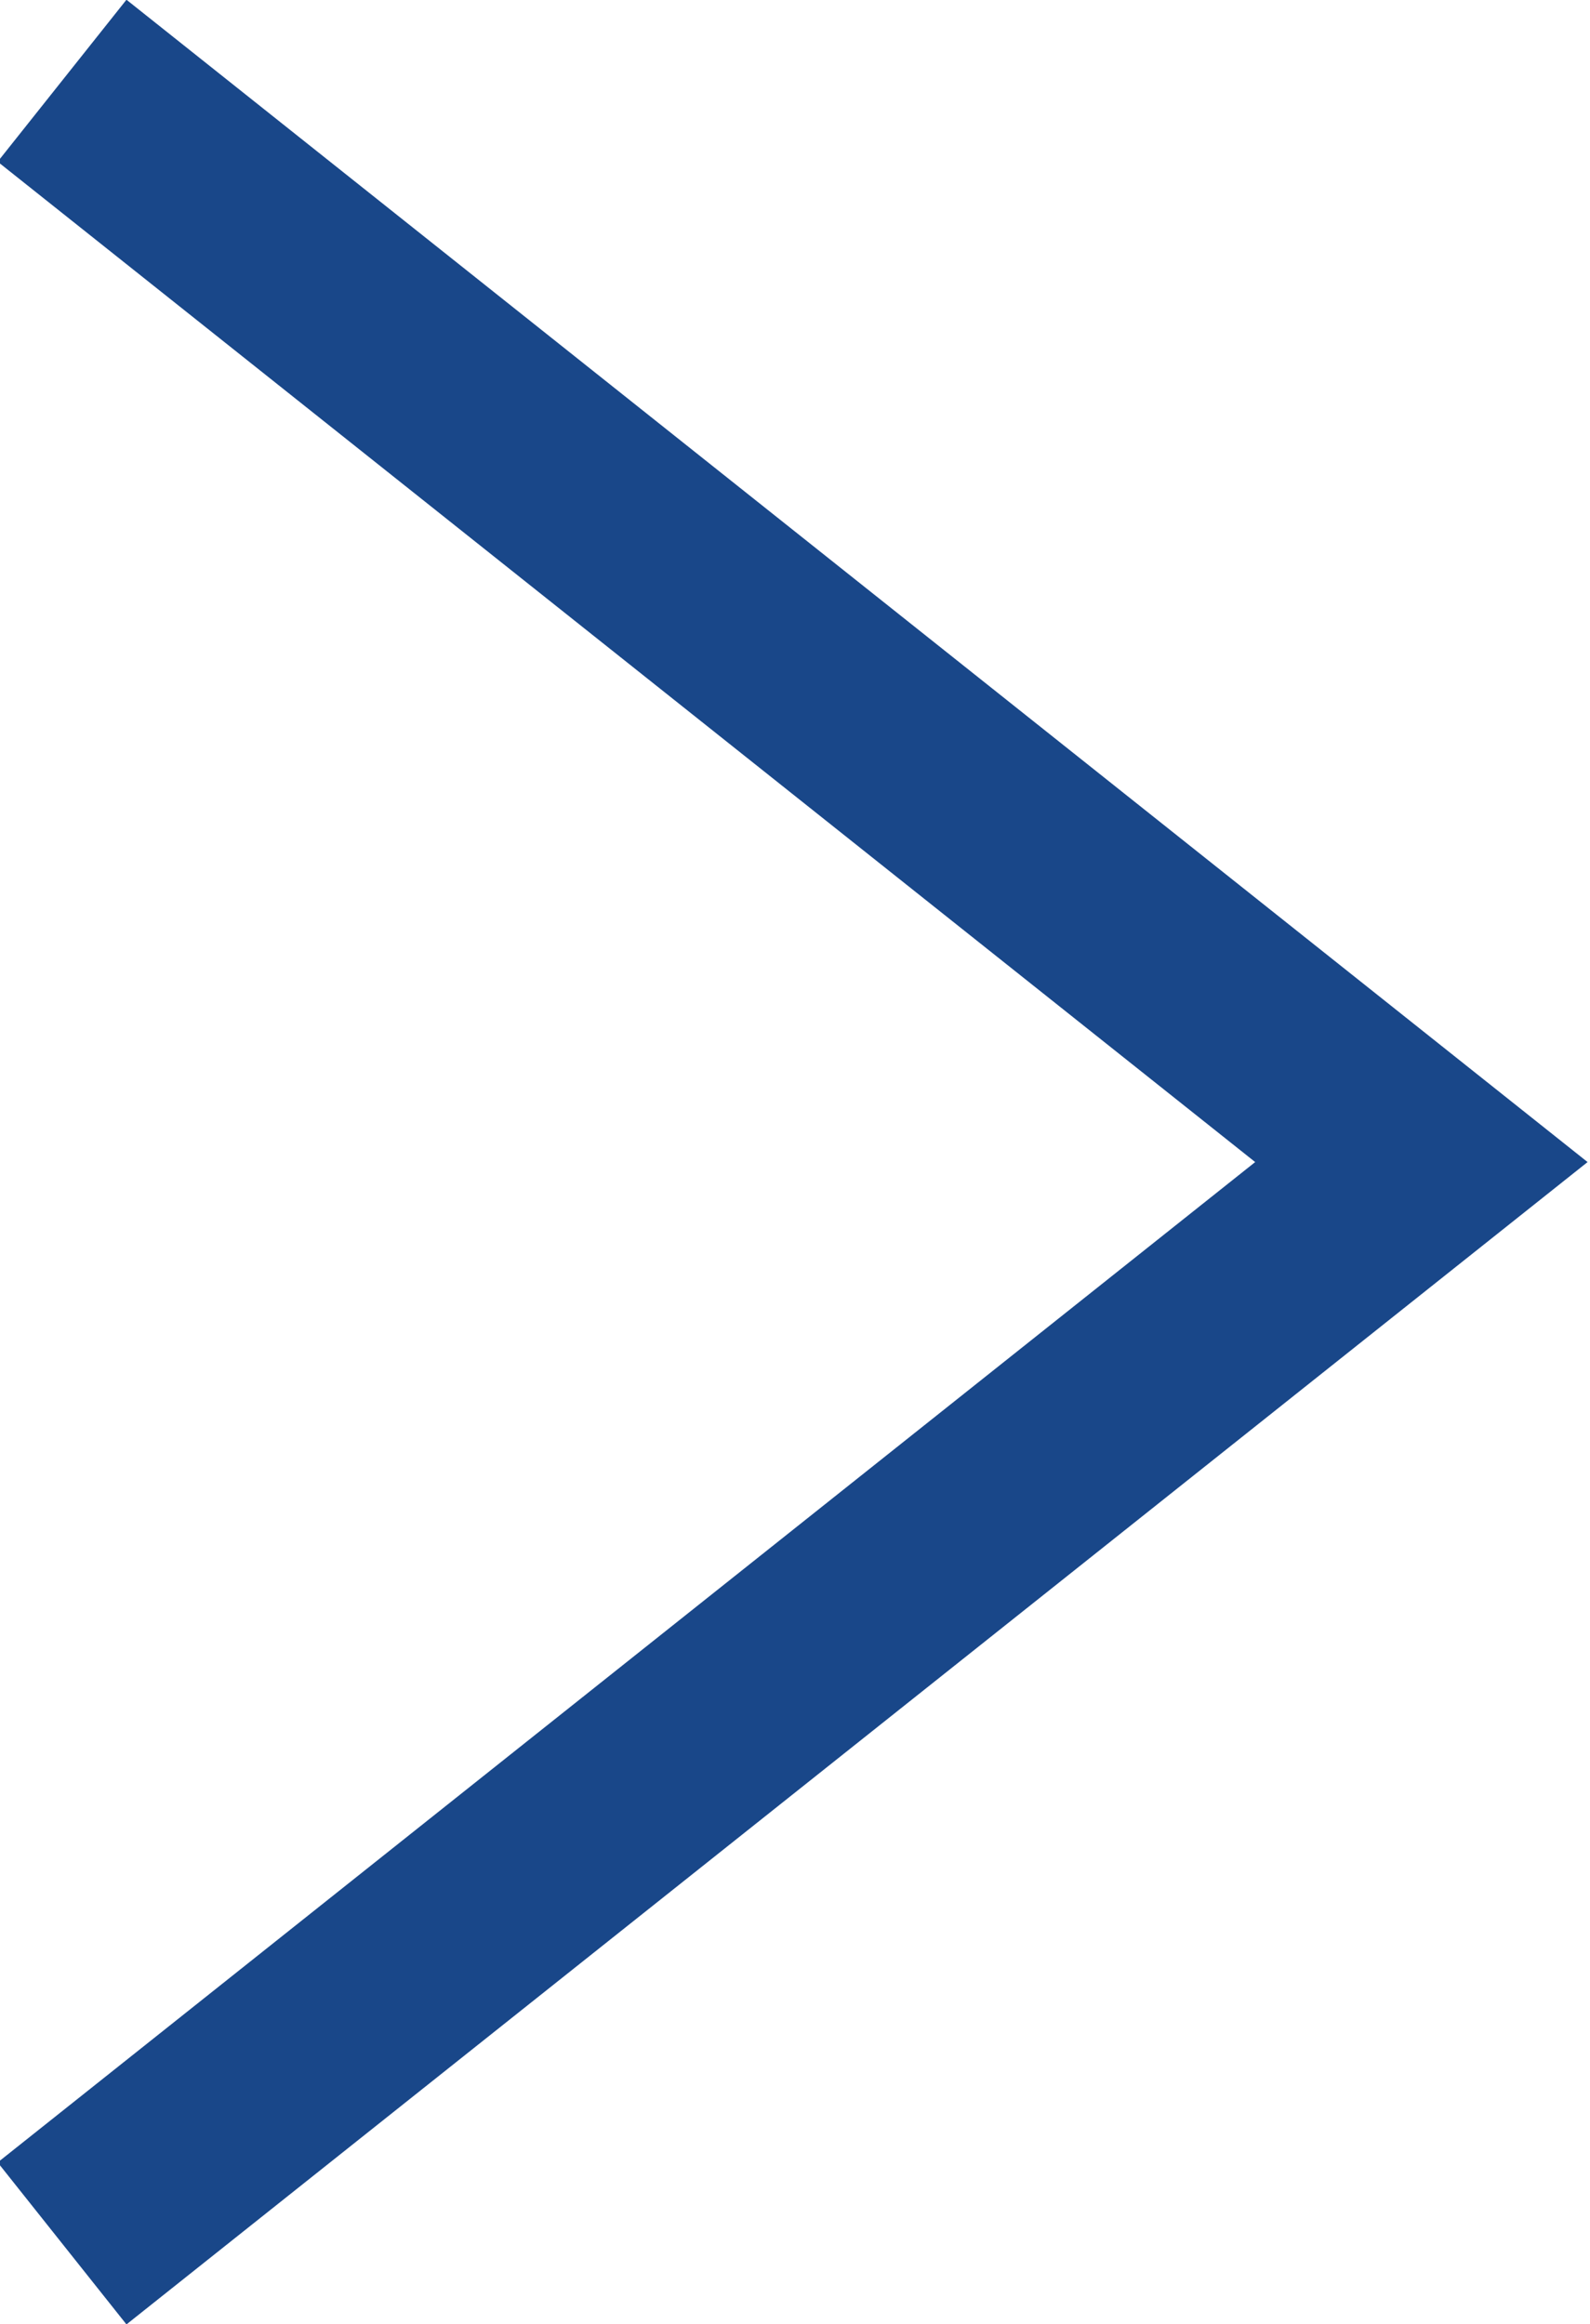 <?xml version="1.0" encoding="utf-8"?>
<!-- Generator: Adobe Illustrator 24.0.0, SVG Export Plug-In . SVG Version: 6.00 Build 0)  -->
<svg version="1.1" id="Layer_1" xmlns="http://www.w3.org/2000/svg" xmlns:xlink="http://www.w3.org/1999/xlink" x="0px" y="0px"
	 viewBox="0 0 15.37 22.46" style="enable-background:new 0 0 15.37 22.46;" xml:space="preserve">
<style type="text/css">
	.st0{fill:none;stroke:#194789;stroke-width:2;stroke-miterlimit:10;}
</style>
<polyline class="st0" points="0.6,0.78 13.74,11.23 0.6,21.68 "/>
</svg>
